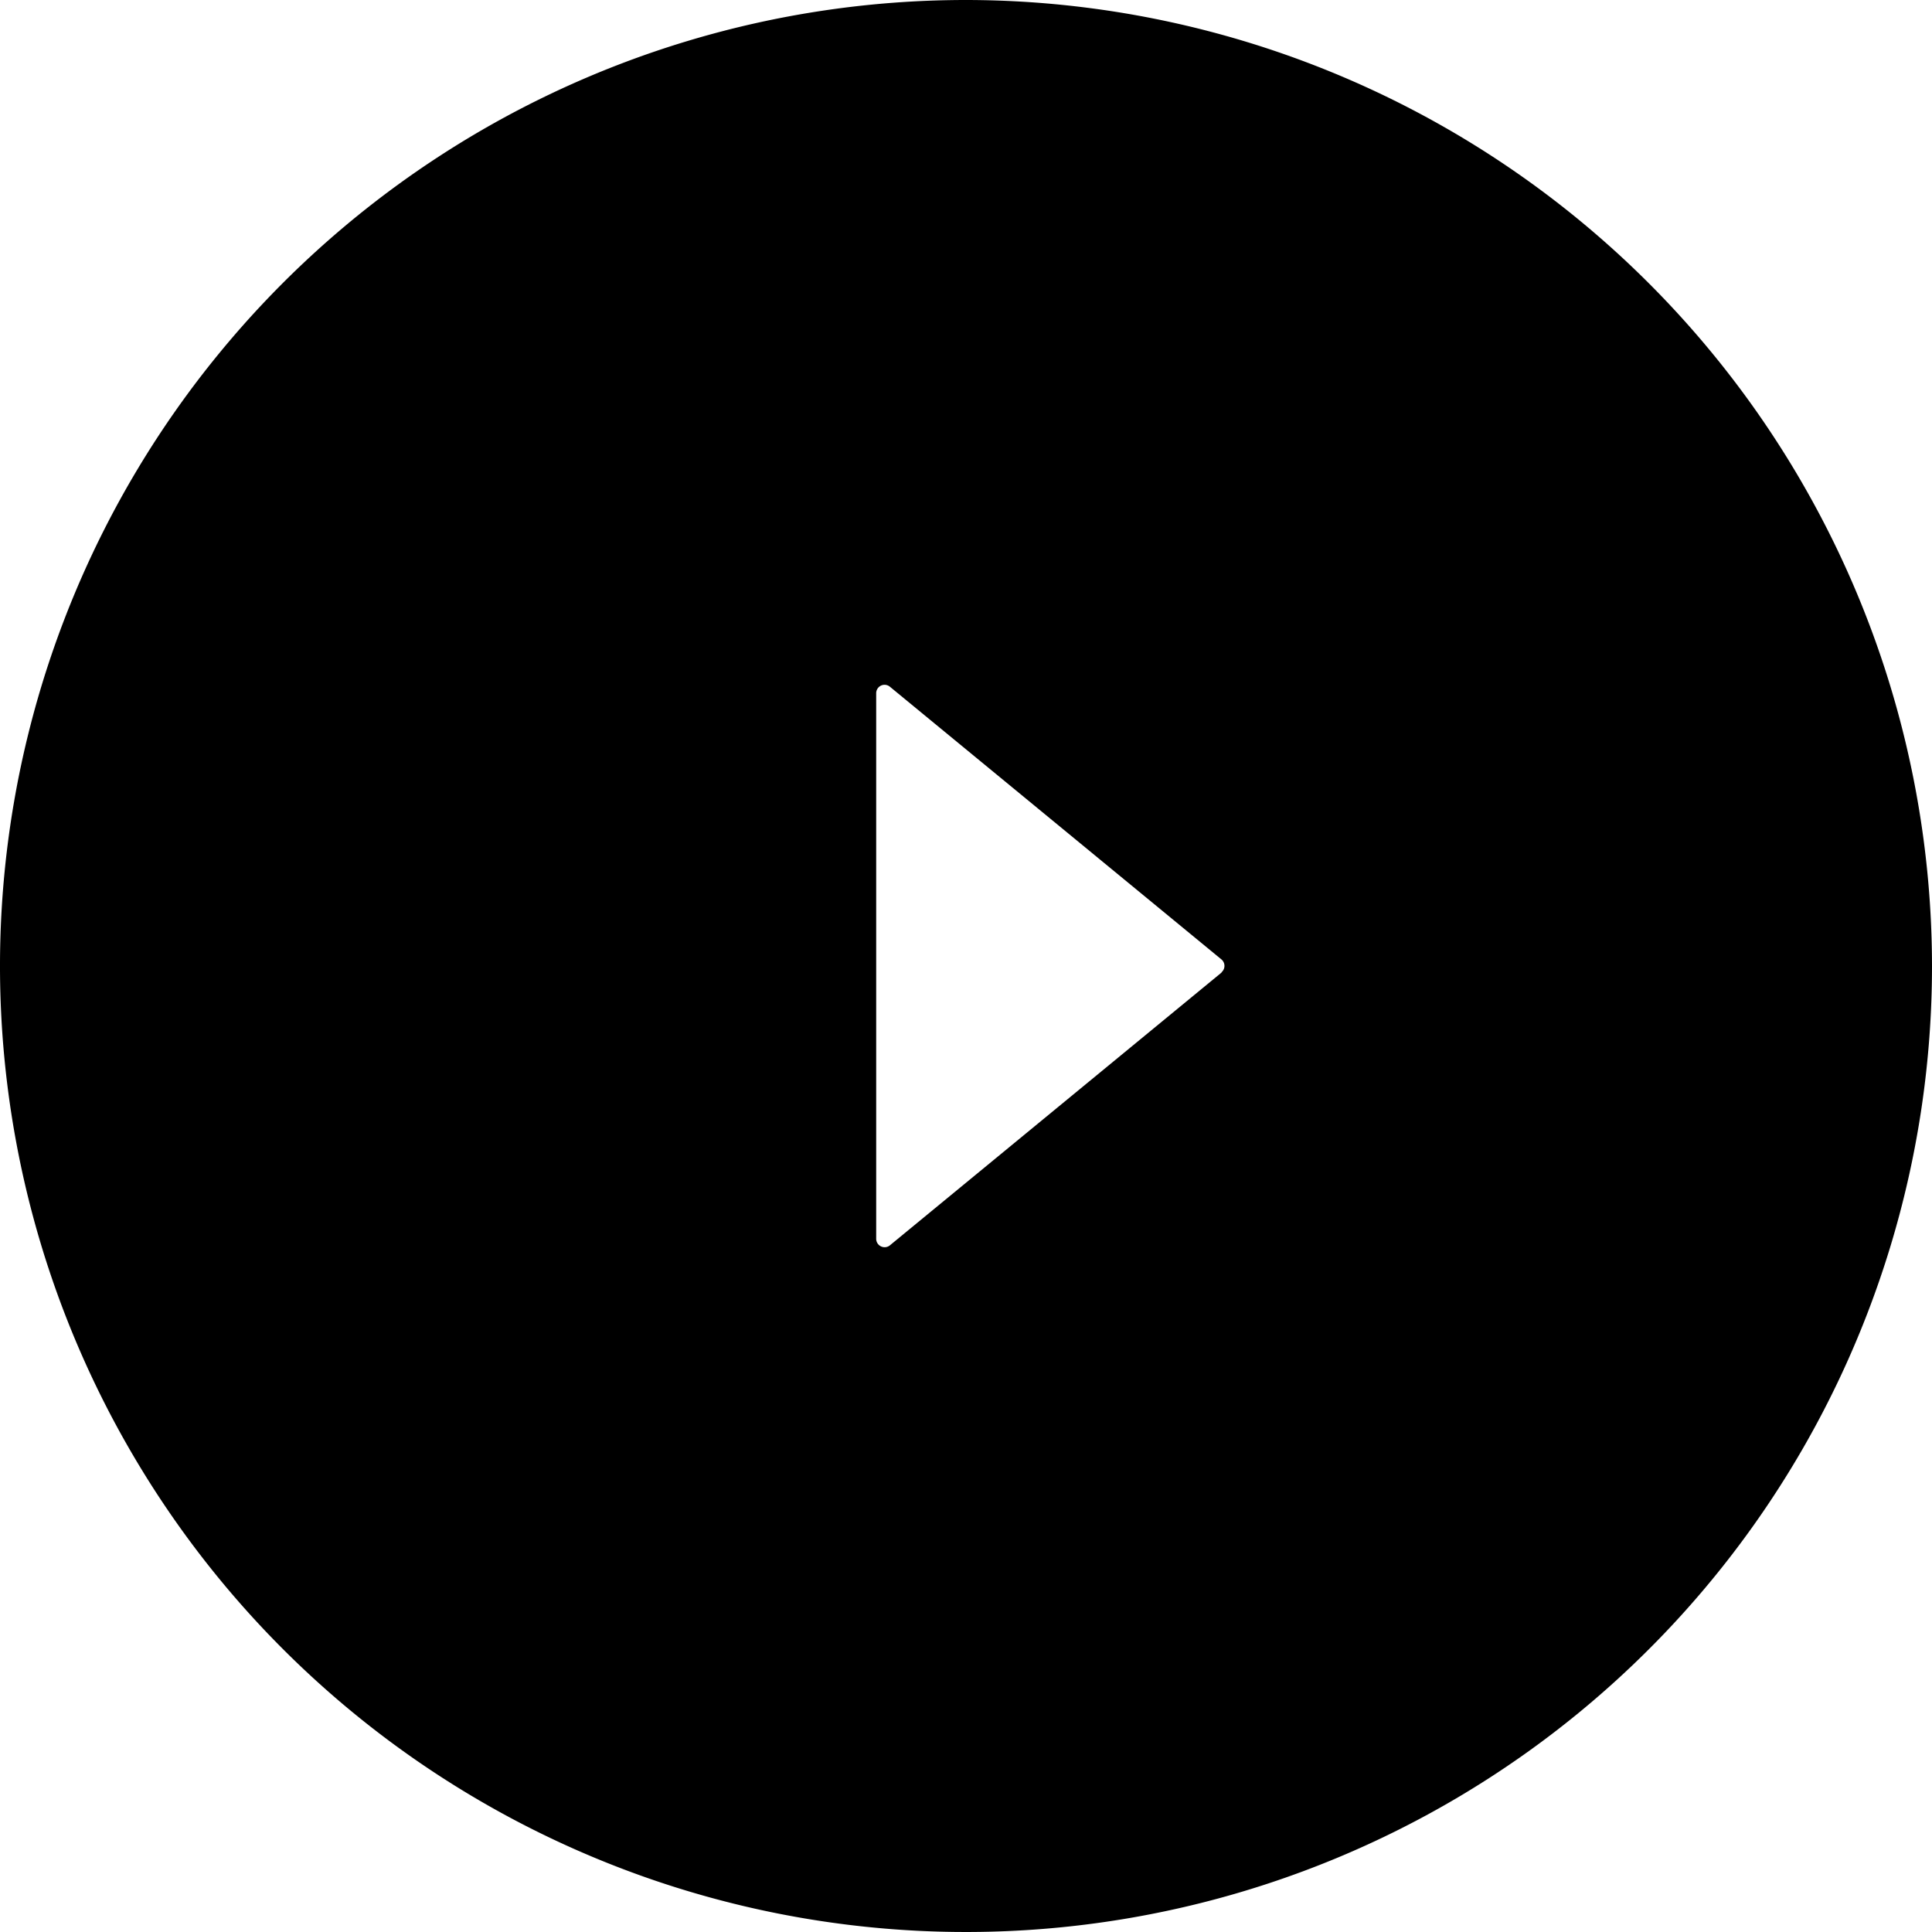 <svg xmlns="http://www.w3.org/2000/svg" xmlns:xlink="http://www.w3.org/1999/xlink" width="30.524" height="30.524" viewBox="0 0 30.524 30.524">
  <defs>
    <clipPath id="clip-path">
      <rect id="Rectangle_182" data-name="Rectangle 182" width="30.524" height="30.524" fill="none"/>
    </clipPath>
  </defs>
  <g id="Group_481" data-name="Group 481" transform="translate(0 0)">
    <g id="Group_224" data-name="Group 224" transform="translate(0 0)" clip-path="url(#clip-path)">
      <path id="Path_141" data-name="Path 141" d="M15.262,0A15.262,15.262,0,1,0,30.524,15.262,15.277,15.277,0,0,0,15.262,0M19.3,15.365l-5.24,4.31a.13.13,0,0,1-.084.03.135.135,0,0,1-.057-.013.133.133,0,0,1-.076-.12v-8.62a.133.133,0,0,1,.076-.12.132.132,0,0,1,.141.018l5.24,4.31a.133.133,0,0,1,0,.2" transform="translate(0 0)"/>
    </g>
  </g>
</svg>

